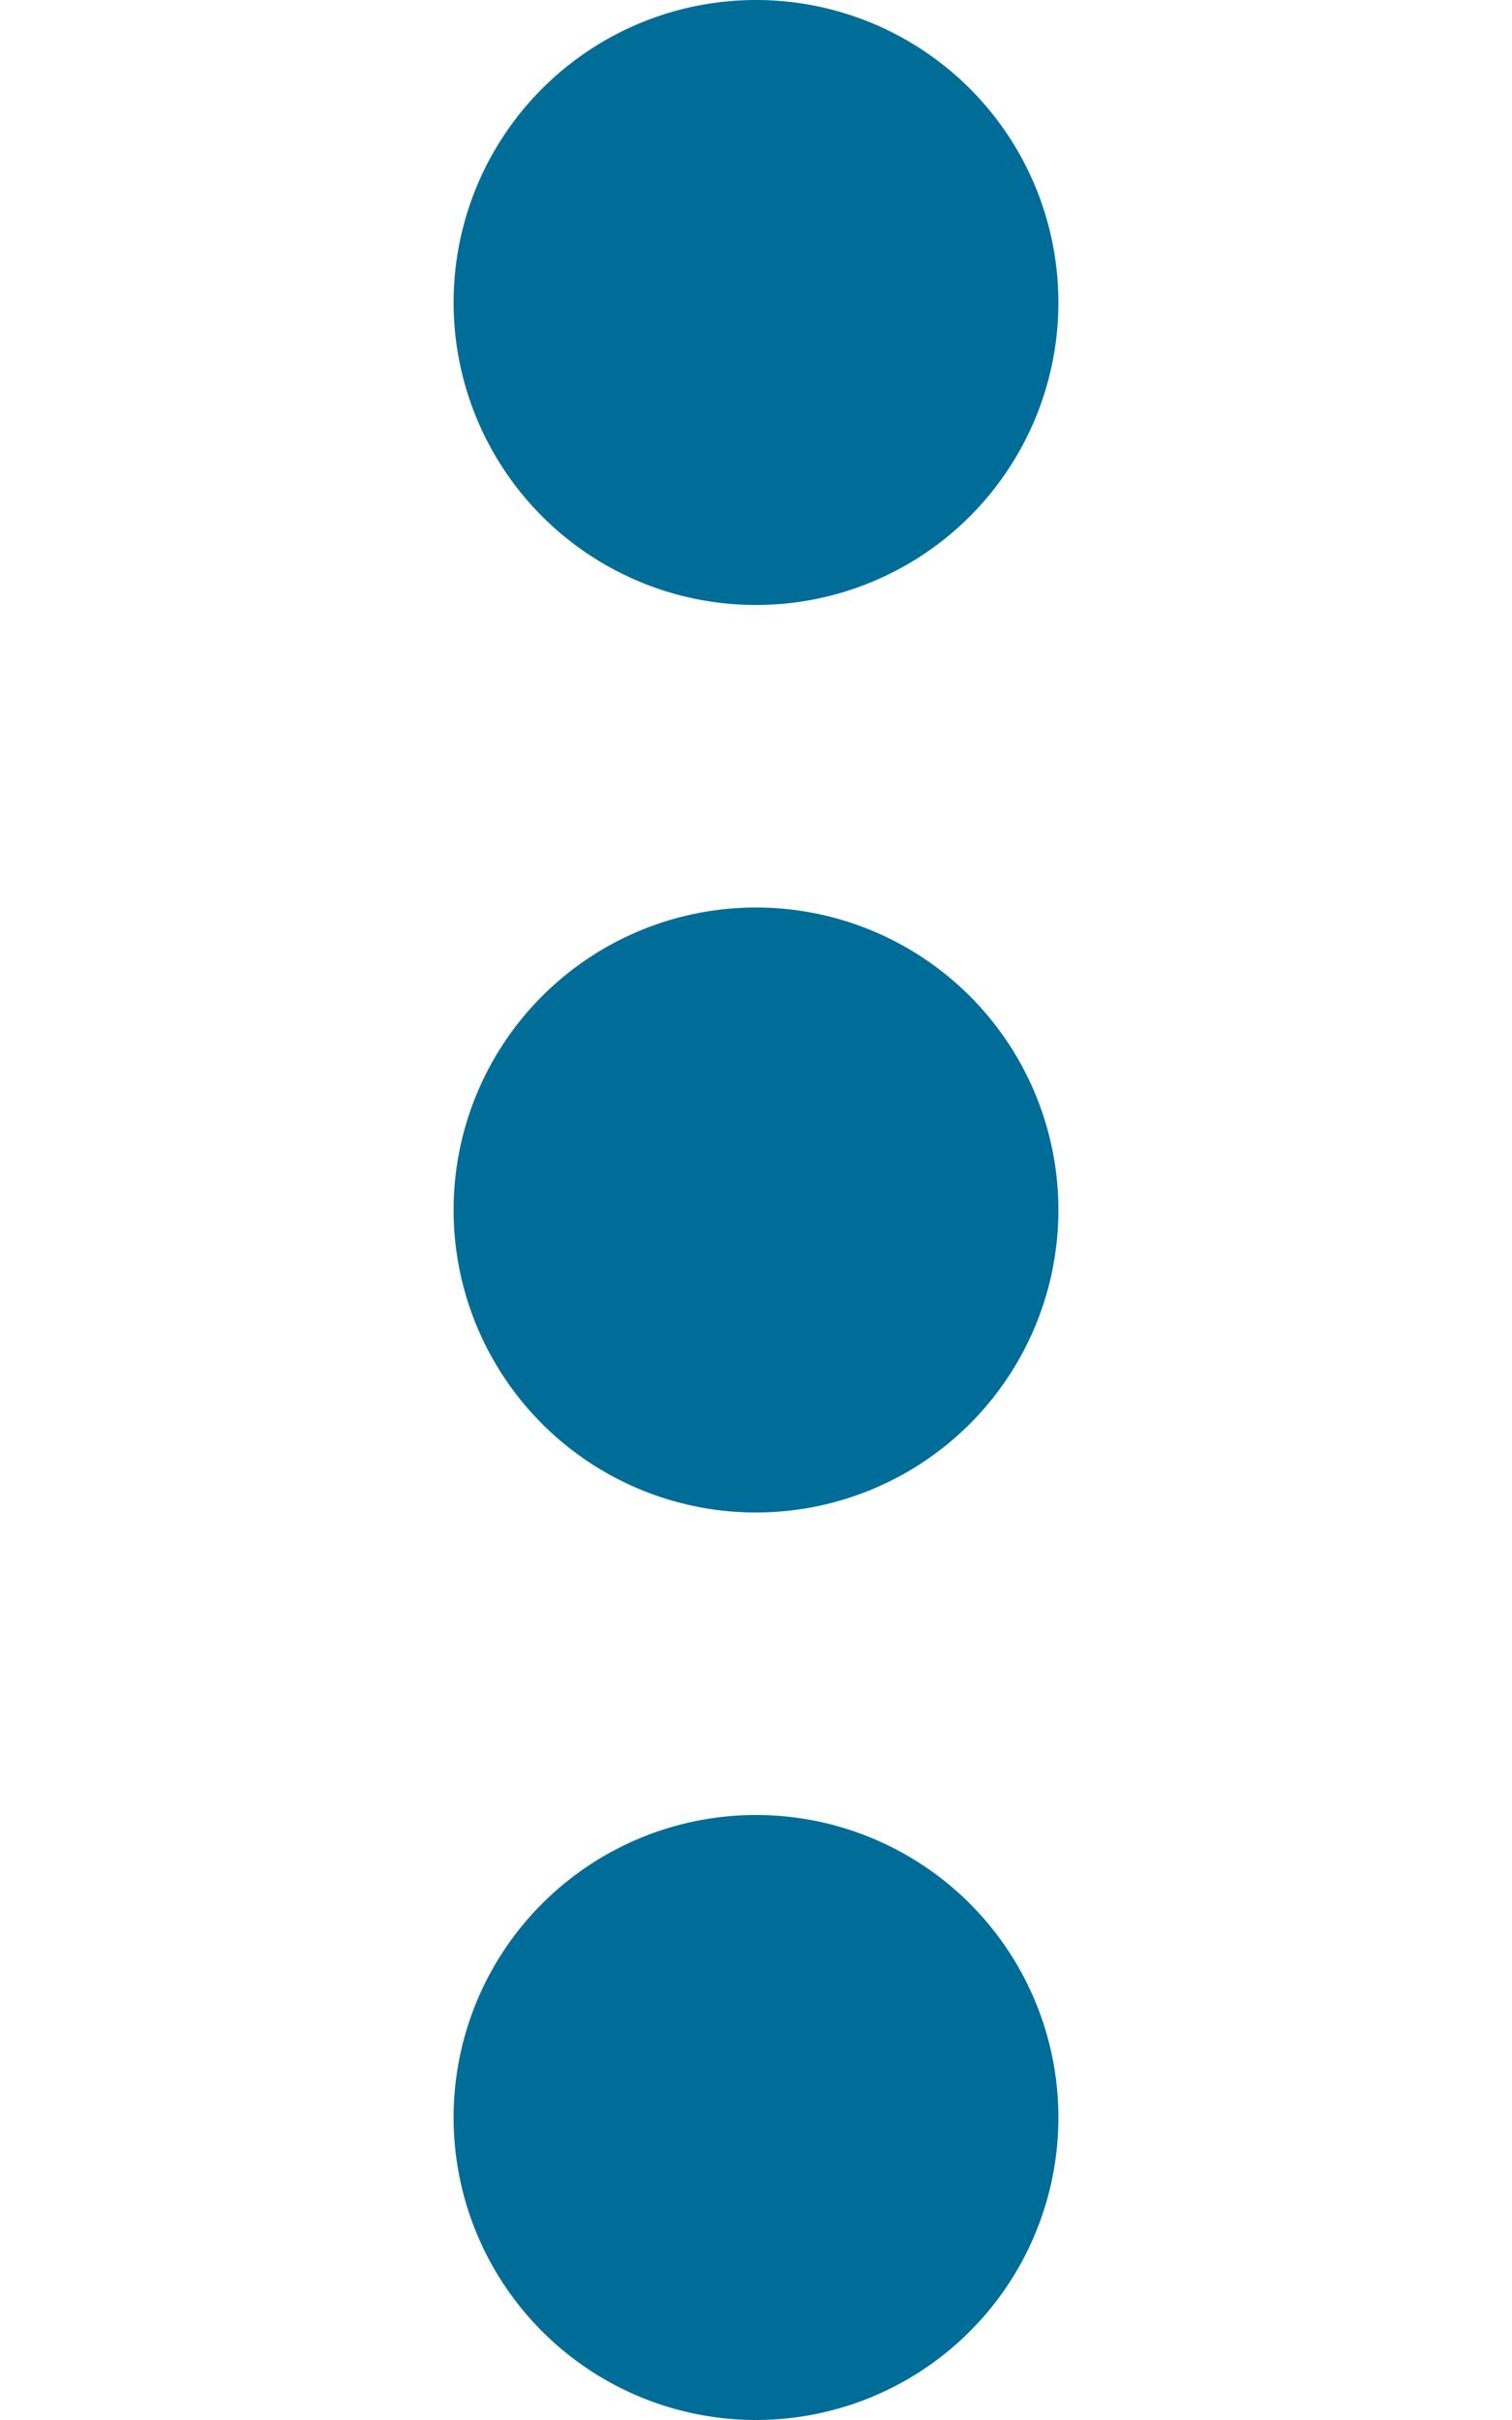 <svg viewBox="0 0 10 16" id="moreheader_2" xmlns="http://www.w3.org/2000/svg"><path fill-rule="evenodd" clip-rule="evenodd" d="M7 2a2 2 0 11-4 0 2 2 0 014 0zm0 12a2 2 0 11-4 0 2 2 0 014 0zm-2-4a2 2 0 100-4 2 2 0 000 4z" fill="#006d98"></path></svg>